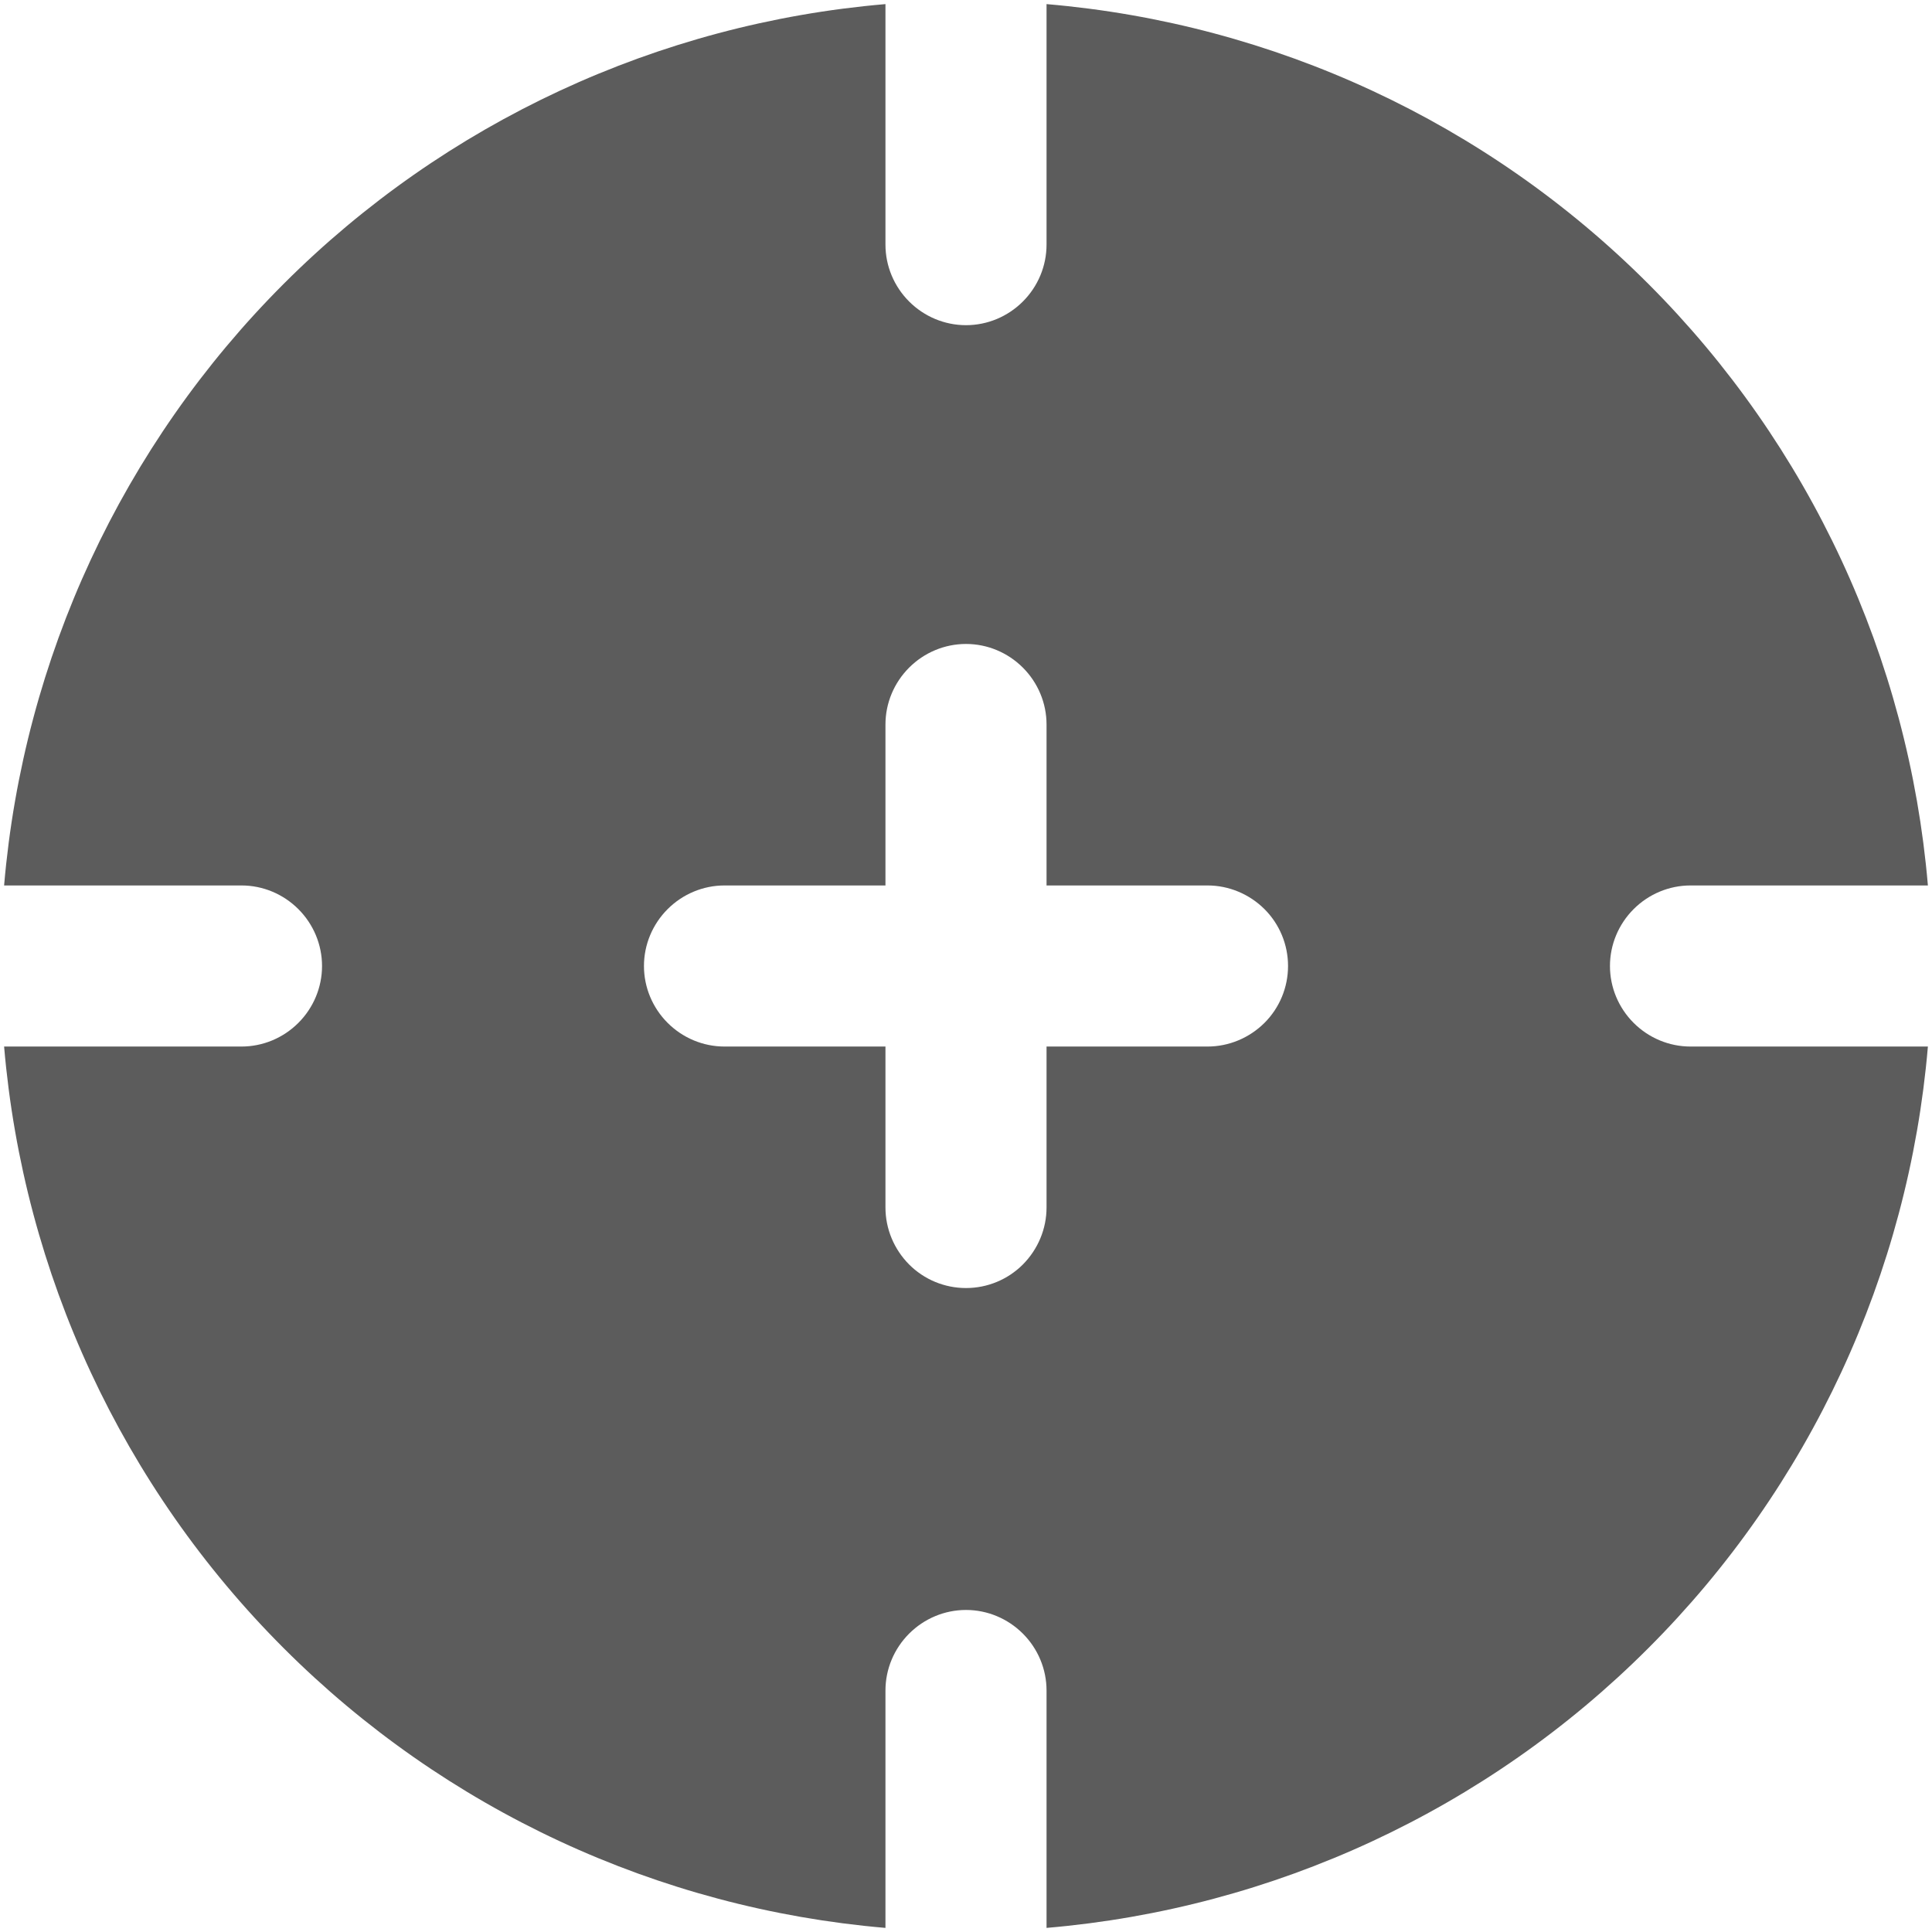 <svg width="16" height="16" viewBox="0 0 16 16" fill="none" xmlns="http://www.w3.org/2000/svg">
<g clip-path="url(#clip0_621_1553)">
<path d="M14 8.667C13.823 8.667 13.654 8.596 13.529 8.471C13.404 8.346 13.333 8.177 13.333 8C13.333 7.823 13.404 7.654 13.529 7.529C13.654 7.404 13.823 7.333 14 7.333H15.966C15.806 5.451 14.986 3.686 13.65 2.35C12.315 1.014 10.549 0.194 8.667 0.034V2.026C8.667 2.203 8.596 2.372 8.471 2.497C8.346 2.622 8.177 2.693 8 2.693C7.823 2.693 7.654 2.622 7.529 2.497C7.404 2.372 7.333 2.203 7.333 2.026V0.034C5.451 0.194 3.686 1.014 2.35 2.35C1.014 3.686 0.194 5.451 0.034 7.333H2C2.177 7.333 2.346 7.404 2.471 7.529C2.596 7.654 2.667 7.823 2.667 8C2.667 8.177 2.596 8.346 2.471 8.471C2.346 8.596 2.177 8.667 2 8.667H0.034C0.194 10.549 1.014 12.315 2.35 13.65C3.686 14.986 5.451 15.806 7.333 15.966V14C7.333 13.823 7.404 13.654 7.529 13.529C7.654 13.404 7.823 13.333 8 13.333C8.177 13.333 8.346 13.404 8.471 13.529C8.596 13.654 8.667 13.823 8.667 14V15.966C10.549 15.806 12.315 14.986 13.65 13.65C14.986 12.315 15.806 10.549 15.966 8.667H14ZM10 8.667H8.667V10C8.667 10.177 8.596 10.346 8.471 10.472C8.346 10.597 8.177 10.667 8 10.667C7.823 10.667 7.654 10.597 7.529 10.472C7.404 10.346 7.333 10.177 7.333 10V8.667H6C5.823 8.667 5.654 8.596 5.529 8.471C5.404 8.346 5.333 8.177 5.333 8C5.333 7.823 5.404 7.654 5.529 7.529C5.654 7.404 5.823 7.333 6 7.333H7.333V6C7.333 5.823 7.404 5.654 7.529 5.529C7.654 5.404 7.823 5.333 8 5.333C8.177 5.333 8.346 5.404 8.471 5.529C8.596 5.654 8.667 5.823 8.667 6V7.333H10C10.177 7.333 10.346 7.404 10.472 7.529C10.597 7.654 10.667 7.823 10.667 8C10.667 8.177 10.597 8.346 10.472 8.471C10.346 8.596 10.177 8.667 10 8.667Z" fill="black" fill-opacity="0.64"/>
</g>
<defs>
<clipPath id="clip0_621_1553">
<rect width="16" height="16" fill="white"/>
</clipPath>
</defs>
</svg>
